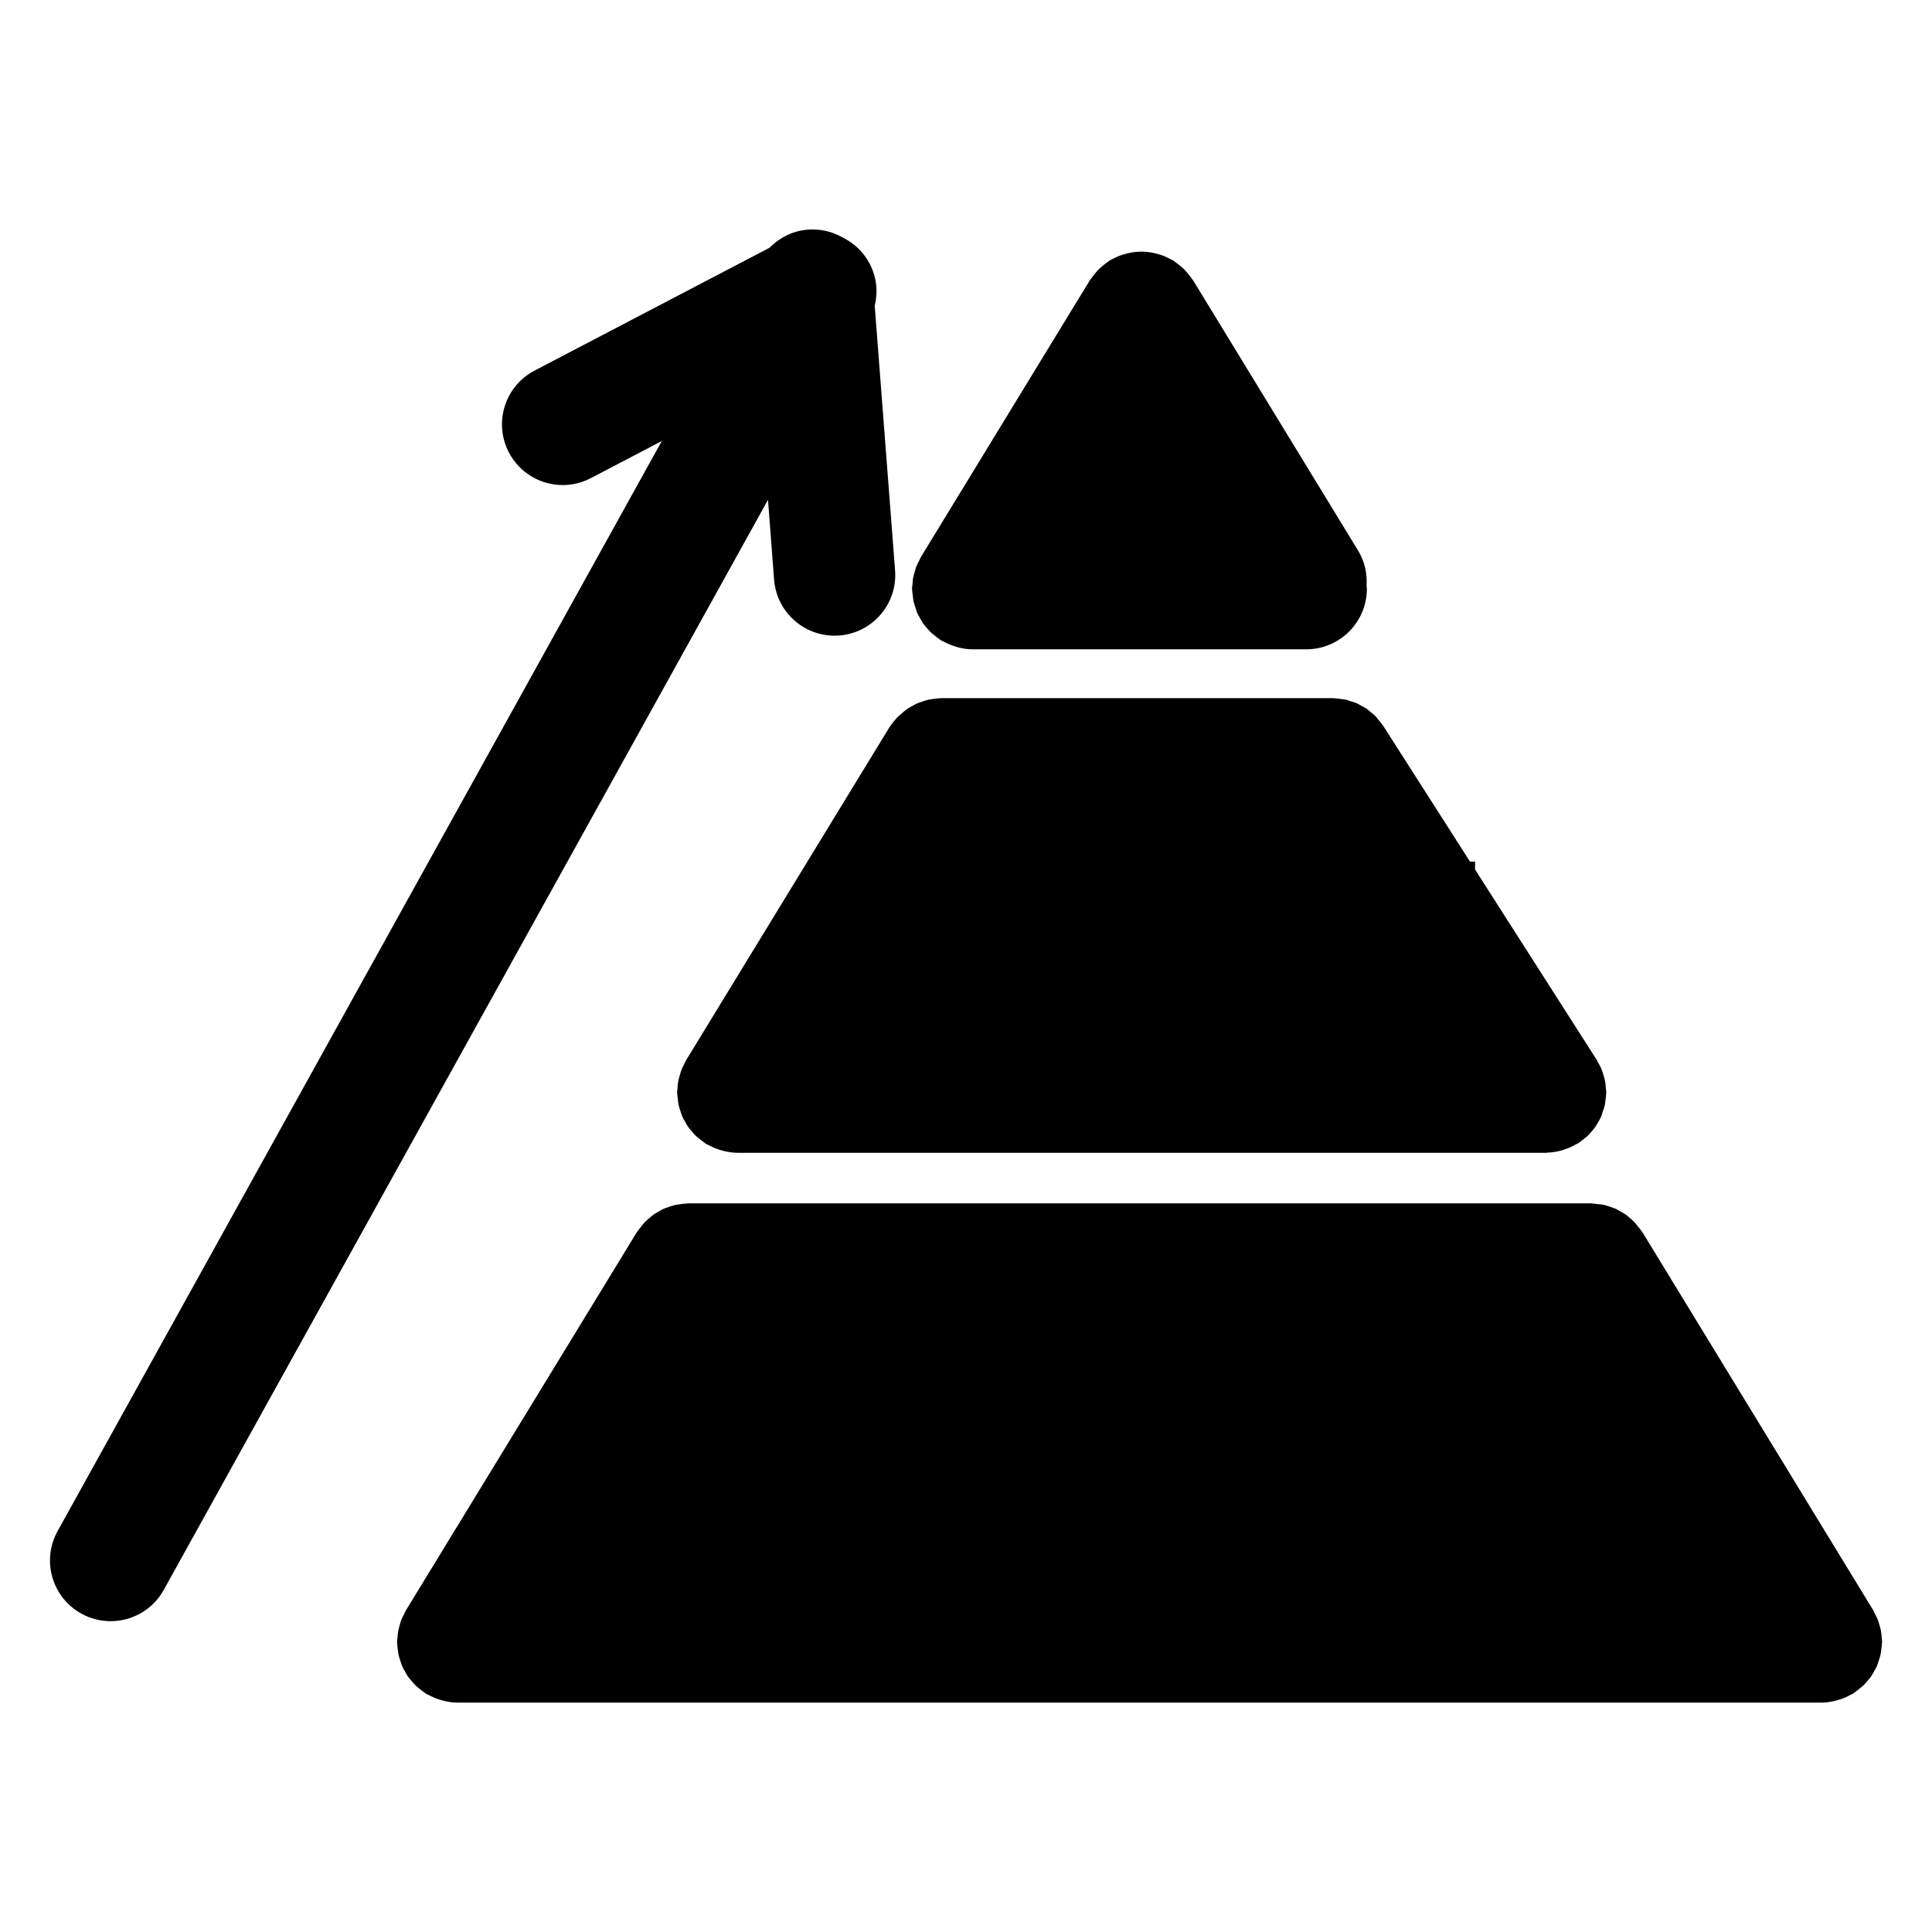 <?xml version="1.0" encoding="UTF-8"?>
<!-- Uploaded to: ICON Repo, www.svgrepo.com, Generator: ICON Repo Mixer Tools -->
<svg fill="#000000" width="800px" height="800px" version="1.1" viewBox="144 144 512 512" xmlns="http://www.w3.org/2000/svg">
 <g>
  <path d="m379.98 336.35c-0.062 0.098-0.141 0.172-0.203 0.27l-53.973 88.383c-0.203 0.312-0.312 0.676-0.48 0.996-0.258 0.516-0.523 1.02-0.738 1.566-0.203 0.504-0.332 1.027-0.48 1.543-0.141 0.492-0.277 0.977-0.375 1.48-0.105 0.609-0.141 1.191-0.184 1.801-0.02 0.355-0.105 0.676-0.105 1.039 0 0.117 0.031 0.227 0.031 0.32 0.012 0.609 0.105 1.18 0.184 1.781 0.062 0.48 0.098 0.965 0.203 1.402 0.117 0.523 0.301 1.008 0.461 1.512 0.16 0.492 0.301 1.008 0.504 1.469 0.203 0.48 0.48 0.922 0.738 1.363 0.246 0.461 0.473 0.902 0.762 1.32 0.301 0.441 0.664 0.816 1.008 1.223 0.332 0.387 0.645 0.793 1.008 1.137 0.344 0.332 0.738 0.633 1.113 0.922 0.449 0.375 0.902 0.73 1.395 1.07 0.098 0.062 0.184 0.148 0.277 0.215 0.184 0.105 0.375 0.148 0.559 0.234 0.922 0.535 1.906 0.941 2.926 1.277 0.344 0.105 0.688 0.227 1.027 0.301 1.223 0.312 2.488 0.523 3.793 0.523 0.012 0 0.031 0.012 0.043 0.012h0.012 213.93c0.043 0 0.105 0.02 0.172 0.02 0.191 0 0.355-0.074 0.559-0.074 1.113-0.043 2.231-0.215 3.301-0.48 0.441-0.105 0.859-0.234 1.277-0.398 1.027-0.332 2.004-0.762 2.906-1.32 0.215-0.105 0.398-0.148 0.609-0.258 0.086-0.055 0.148-0.129 0.227-0.184 0.312-0.215 0.602-0.48 0.902-0.707 0.547-0.418 1.105-0.816 1.566-1.297 0.098-0.098 0.184-0.203 0.258-0.289 0.633-0.664 1.211-1.34 1.715-2.078 0.043-0.055 0.062-0.141 0.105-0.203 0.523-0.793 0.996-1.617 1.363-2.488 0.117-0.27 0.191-0.59 0.27-0.859 0.234-0.688 0.504-1.383 0.652-2.09 0.086-0.355 0.098-0.75 0.148-1.113 0.105-0.676 0.191-1.352 0.215-2.027 0-0.074 0.02-0.141 0.02-0.203 0-0.398-0.086-0.773-0.129-1.156-0.043-0.602-0.062-1.168-0.184-1.758-0.117-0.621-0.301-1.191-0.48-1.781-0.129-0.398-0.227-0.816-0.387-1.211-0.289-0.738-0.676-1.445-1.07-2.113-0.129-0.215-0.191-0.406-0.301-0.609l-0.148-0.227c-0.055-0.062-0.074-0.141-0.141-0.203l-31.934-49.973v-2.09h-1.34l-22.961-35.922c-0.02-0.043-0.062-0.086-0.105-0.129-0.375-0.578-0.816-1.094-1.277-1.617-0.234-0.289-0.461-0.621-0.719-0.891-0.375-0.387-0.816-0.695-1.234-1.051-0.387-0.32-0.738-0.676-1.156-0.953-0.398-0.27-0.836-0.461-1.277-0.695-0.461-0.258-0.922-0.566-1.426-0.781-0.441-0.184-0.922-0.289-1.383-0.441-0.535-0.172-1.051-0.387-1.586-0.492-0.375-0.086-0.781-0.086-1.18-0.141-0.664-0.086-1.32-0.191-2.004-0.203-0.062 0-0.105-0.012-0.172-0.012h-103.55c-0.117 0-0.227 0.031-0.344 0.031-0.602 0.012-1.191 0.098-1.789 0.184-0.461 0.062-0.934 0.098-1.383 0.203-0.516 0.117-1.008 0.301-1.512 0.461-0.48 0.16-0.984 0.301-1.445 0.504-0.473 0.215-0.91 0.48-1.363 0.738-0.449 0.246-0.902 0.473-1.32 0.762-0.43 0.289-0.805 0.652-1.199 0.984-0.398 0.344-0.816 0.664-1.168 1.027-0.355 0.289-0.633 0.676-0.934 1.039-0.387 0.441-0.773 0.902-1.094 1.406z"/>
  <path d="m642.68 578.06c-0.055-0.59-0.086-1.168-0.191-1.758-0.105-0.523-0.227-1.027-0.387-1.555-0.141-0.492-0.258-0.977-0.461-1.469-0.227-0.566-0.504-1.113-0.781-1.629-0.16-0.289-0.246-0.633-0.441-0.922l-61.109-100.09c-0.062-0.117-0.172-0.203-0.227-0.301-0.301-0.48-0.676-0.902-1.027-1.34-0.301-0.398-0.609-0.793-0.941-1.148-0.375-0.387-0.781-0.707-1.18-1.07-0.387-0.312-0.75-0.676-1.168-0.941-0.461-0.332-0.984-0.602-1.488-0.879-0.387-0.215-0.762-0.441-1.156-0.645-0.578-0.234-1.148-0.406-1.738-0.602-0.418-0.129-0.793-0.277-1.211-0.375-0.547-0.129-1.125-0.191-1.703-0.227-0.48-0.062-0.953-0.148-1.438-0.16-0.148 0-0.277-0.043-0.441-0.043h-239.16c-0.098 0-0.191 0.031-0.277 0.031-0.695 0.012-1.371 0.105-2.059 0.215-0.375 0.062-0.762 0.086-1.125 0.172-0.621 0.141-1.223 0.355-1.824 0.566-0.387 0.148-0.773 0.227-1.137 0.398-0.566 0.227-1.105 0.59-1.641 0.891-0.355 0.203-0.719 0.375-1.062 0.621-0.473 0.32-0.891 0.707-1.34 1.113-0.355 0.289-0.73 0.602-1.062 0.934-0.332 0.344-0.609 0.719-0.91 1.113-0.375 0.461-0.762 0.922-1.082 1.426-0.055 0.105-0.141 0.184-0.203 0.258l-61.133 100.11c-0.184 0.289-0.277 0.609-0.441 0.922-0.277 0.523-0.566 1.082-0.793 1.629-0.191 0.492-0.32 0.984-0.449 1.488-0.137 0.508-0.289 1-0.383 1.523-0.105 0.602-0.141 1.168-0.184 1.781-0.02 0.332-0.105 0.676-0.105 1.039 0 0.117 0.031 0.227 0.031 0.332 0.012 0.609 0.105 1.199 0.184 1.801 0.062 0.461 0.098 0.934 0.203 1.383 0.117 0.523 0.312 1.039 0.473 1.543 0.16 0.48 0.289 0.965 0.492 1.426 0.215 0.48 0.504 0.941 0.762 1.402 0.246 0.441 0.461 0.879 0.738 1.277 0.301 0.441 0.676 0.836 1.027 1.234 0.332 0.398 0.633 0.781 0.996 1.125 0.344 0.332 0.738 0.633 1.113 0.934 0.449 0.363 0.902 0.719 1.395 1.062 0.098 0.062 0.184 0.148 0.277 0.227 0.184 0.105 0.375 0.141 0.559 0.234 0.922 0.523 1.906 0.941 2.926 1.277 0.344 0.105 0.688 0.215 1.027 0.301 1.223 0.301 2.488 0.516 3.793 0.516 0.012 0 0.031 0.012 0.043 0.012h0.012 361.38 0.02 0.02c1.32-0.012 2.594-0.227 3.816-0.523 0.344-0.098 0.676-0.227 1.039-0.301 1.039-0.332 2.016-0.75 2.926-1.297 0.191-0.098 0.375-0.129 0.547-0.227 0.105-0.074 0.191-0.16 0.27-0.227 0.516-0.312 0.977-0.707 1.445-1.094 0.355-0.289 0.73-0.566 1.07-0.891 0.398-0.363 0.707-0.781 1.07-1.18 0.312-0.398 0.676-0.773 0.965-1.168 0.312-0.461 0.566-0.941 0.816-1.402 0.227-0.418 0.516-0.859 0.707-1.297 0.227-0.504 0.344-1.008 0.523-1.531 0.16-0.48 0.332-0.953 0.441-1.445 0.117-0.473 0.16-0.965 0.227-1.445 0.074-0.59 0.16-1.148 0.184-1.727 0-0.141 0.043-0.227 0.043-0.355-0.004-0.363-0.078-0.695-0.098-1.059z"/>
  <path d="m385.93 302.12c0.062 0.473 0.098 0.941 0.203 1.402 0.117 0.504 0.301 0.996 0.461 1.488 0.16 0.492 0.301 0.996 0.504 1.469 0.203 0.473 0.48 0.902 0.73 1.352 0.246 0.449 0.48 0.91 0.773 1.34 0.289 0.43 0.652 0.805 0.984 1.191 0.344 0.406 0.664 0.816 1.039 1.18 0.332 0.32 0.719 0.602 1.094 0.891 0.461 0.387 0.922 0.762 1.426 1.094 0.098 0.062 0.172 0.148 0.27 0.203 0.172 0.105 0.363 0.141 0.535 0.234 0.934 0.523 1.93 0.953 2.969 1.285 0.332 0.105 0.664 0.227 0.996 0.312 1.223 0.312 2.488 0.516 3.805 0.516h0.043 0.012 88.383c8.875 0 16.078-7.191 16.078-16.078 0-0.227-0.062-0.449-0.086-0.676 0.227-3.215-0.461-6.527-2.285-9.488l-43.637-71.477c-0.117-0.172-0.234-0.301-0.355-0.461-0.301-0.461-0.664-0.902-1.02-1.34-0.32-0.406-0.676-0.805-1.027-1.168-0.355-0.344-0.719-0.664-1.113-0.977-0.461-0.375-0.91-0.738-1.402-1.07-0.16-0.098-0.277-0.227-0.441-0.332-0.234-0.148-0.535-0.234-0.781-0.375-0.516-0.277-1.027-0.535-1.566-0.75-0.461-0.191-0.941-0.355-1.426-0.492-0.504-0.148-1.008-0.277-1.523-0.387-0.516-0.105-1.039-0.172-1.566-0.227-0.461-0.055-0.965-0.086-1.488-0.086-0.516 0-1.02 0.031-1.531 0.074-0.523 0.055-1.051 0.117-1.566 0.227-0.516 0.105-1.02 0.227-1.512 0.387-0.492 0.148-0.977 0.301-1.457 0.492-0.523 0.215-1.027 0.473-1.543 0.738-0.258 0.141-0.547 0.227-0.805 0.387-0.172 0.098-0.289 0.234-0.441 0.344-0.48 0.312-0.922 0.676-1.363 1.039-0.398 0.32-0.793 0.652-1.148 1.02-0.344 0.344-0.676 0.73-0.984 1.113-0.375 0.461-0.738 0.922-1.082 1.414-0.098 0.148-0.227 0.27-0.32 0.43l-44.723 73.266c-0.184 0.301-0.289 0.633-0.449 0.934-0.277 0.523-0.559 1.062-0.773 1.617-0.184 0.48-0.312 0.984-0.449 1.488-0.141 0.492-0.289 0.984-0.387 1.512-0.105 0.602-0.141 1.191-0.184 1.789-0.02 0.344-0.105 0.676-0.105 1.027 0 0.117 0.031 0.227 0.031 0.344 0.035 0.605 0.129 1.195 0.207 1.785z"/>
  <path d="m349.14 297.61c0.652 8.438 7.695 14.848 16.016 14.848 0.418 0 0.836-0.012 1.254-0.043 8.855-0.676 15.48-8.414 14.793-17.27l-5.391-70.062c0.879-3.644 0.547-7.59-1.328-11.168-1.566-3.012-3.977-5.305-6.766-6.766-0.043-0.02-0.074-0.062-0.129-0.086-0.074-0.043-0.16-0.055-0.234-0.098-2.703-1.566-5.894-2.359-9.23-2.113-4.019 0.312-7.547 2.121-10.172 4.793l-62.293 32.57c-7.867 4.117-10.914 13.828-6.797 21.695 2.871 5.488 8.469 8.641 14.266 8.641 2.508 0 5.059-0.59 7.43-1.832l18.824-9.84-160.12 288.88c-4.297 7.773-1.5 17.547 6.269 21.855 2.465 1.363 5.133 2.016 7.781 2.016 5.66 0 11.148-2.981 14.074-8.273l160.14-288.9z"/>
 </g>
</svg>